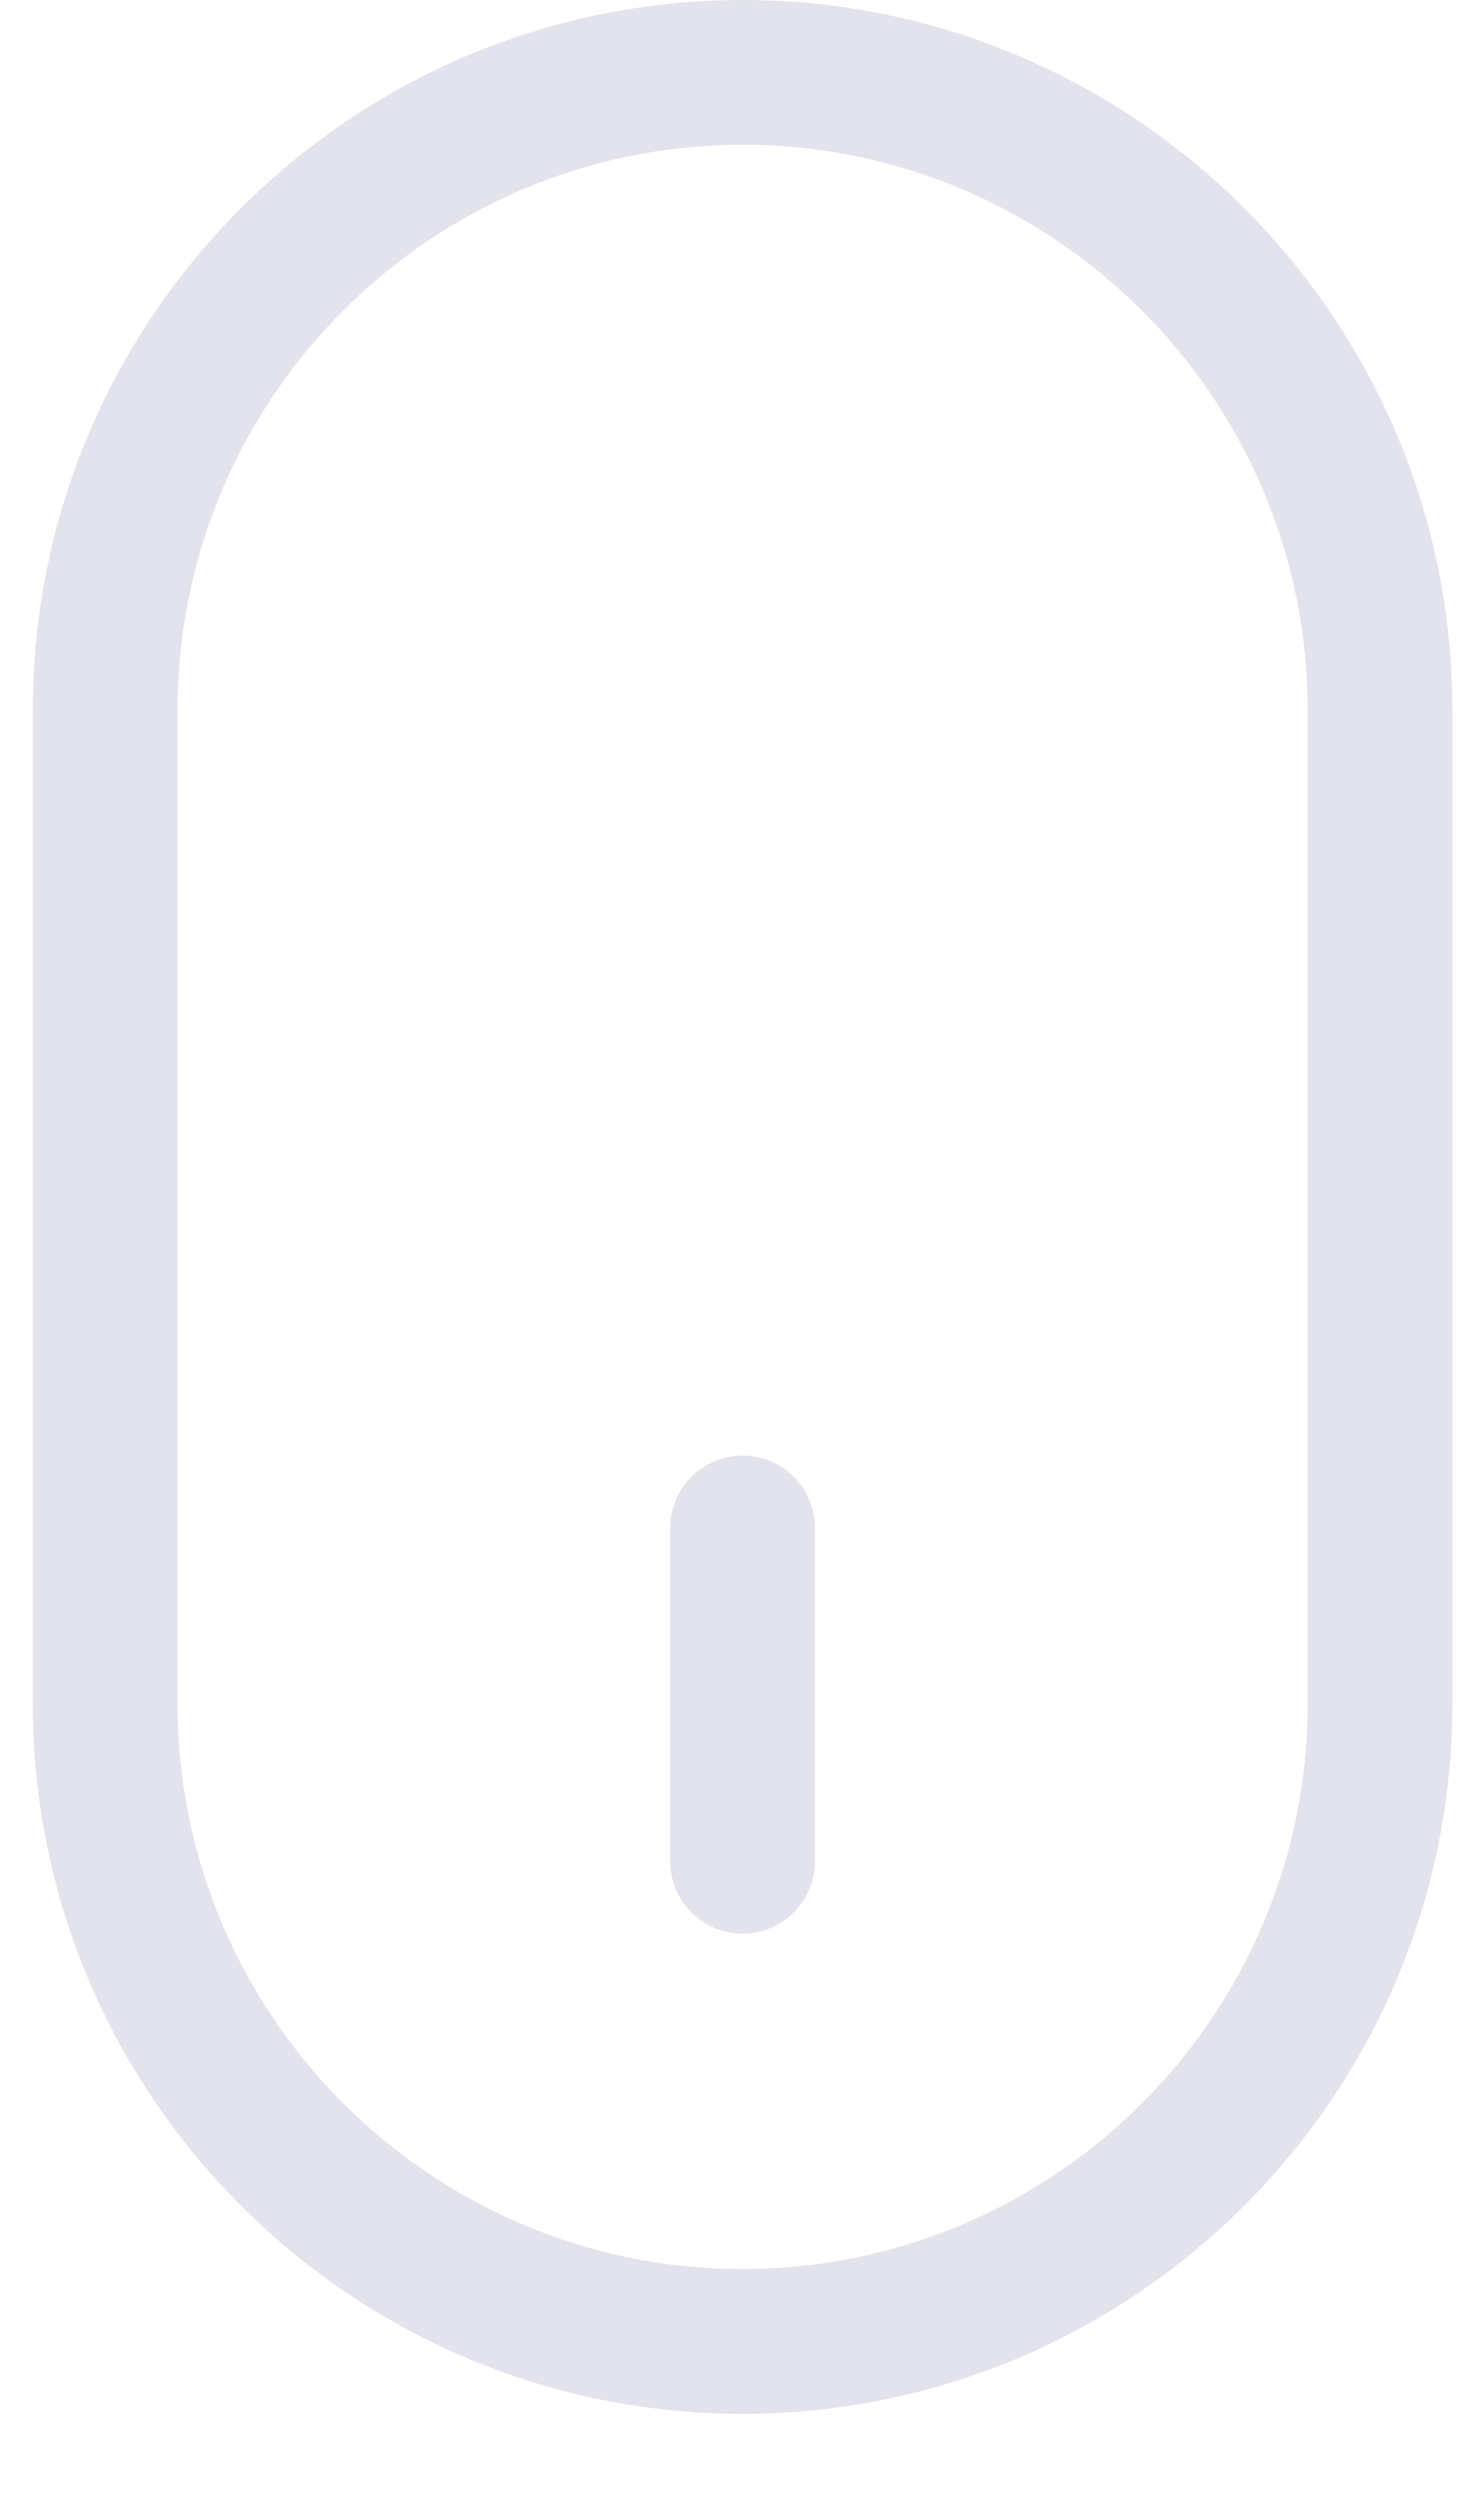 <svg width="16" height="27" viewBox="0 0 16 27" fill="none" xmlns="http://www.w3.org/2000/svg">
<g opacity="0.5">
<path d="M8.022 26.071C3.794 26.071 0.354 22.631 0.354 18.402L0.354 7.669C0.354 3.44 3.794 -0 8.022 -0C12.251 -0 15.691 3.44 15.691 7.669V18.402C15.691 22.631 12.251 26.071 8.022 26.071ZM14.127 7.669C14.127 4.303 11.388 1.564 8.022 1.564C4.656 1.564 1.918 4.303 1.918 7.669L1.918 18.402C1.918 21.768 4.656 24.507 8.022 24.507C11.388 24.507 14.127 21.768 14.127 18.402V7.669Z" fill="#C8C8DB"/>
<path d="M8.022 20.885C7.59 20.885 7.24 20.535 7.24 20.103L7.24 16.503C7.24 16.071 7.59 15.721 8.022 15.721C8.454 15.721 8.804 16.071 8.804 16.503V20.103C8.804 20.535 8.454 20.885 8.022 20.885Z" fill="#C8C8DB"/>
</g>
</svg>

